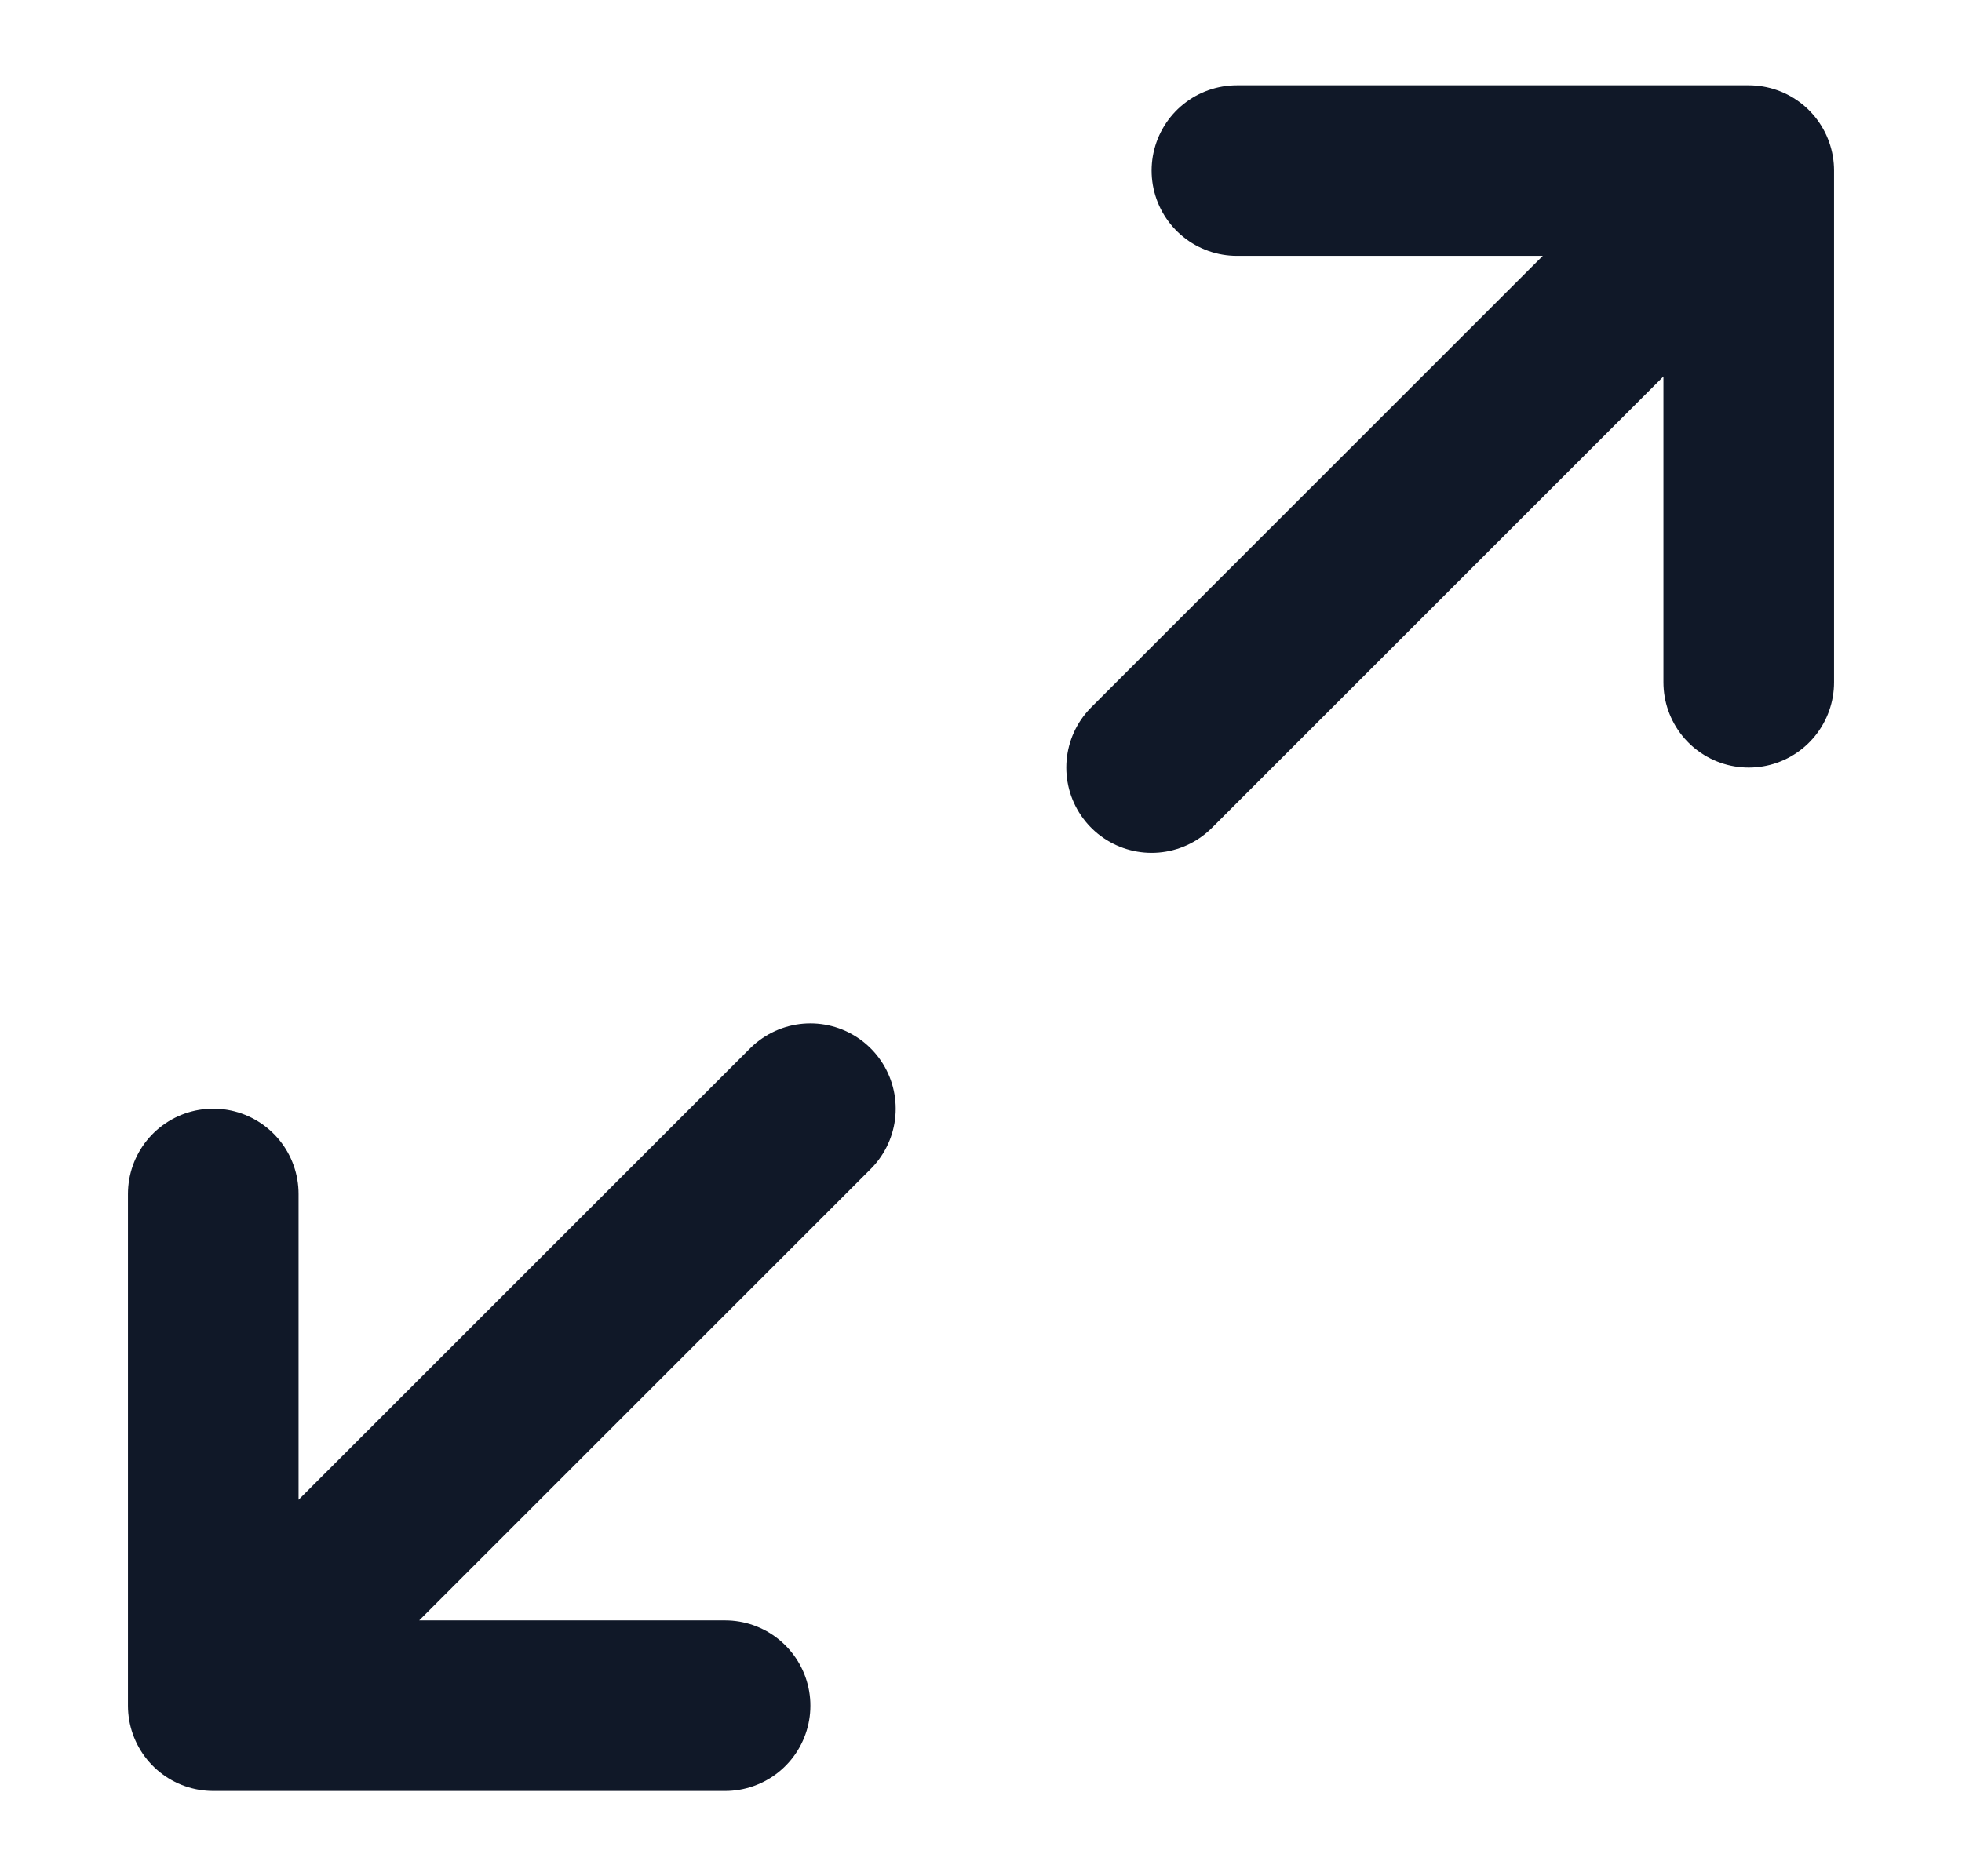 <svg width="23" height="22" viewBox="0 0 23 22" fill="none" xmlns="http://www.w3.org/2000/svg">
<g id="Icon">
<path id="Icon_2" d="M14.5 2H20.5M20.5 2V8M20.5 2L13.5 9M8.5 20H2.5M2.5 20V14M2.5 20L9.5 13" stroke="#101828" stroke-width="2" stroke-linecap="round" stroke-linejoin="round"/>
</g>
</svg>
